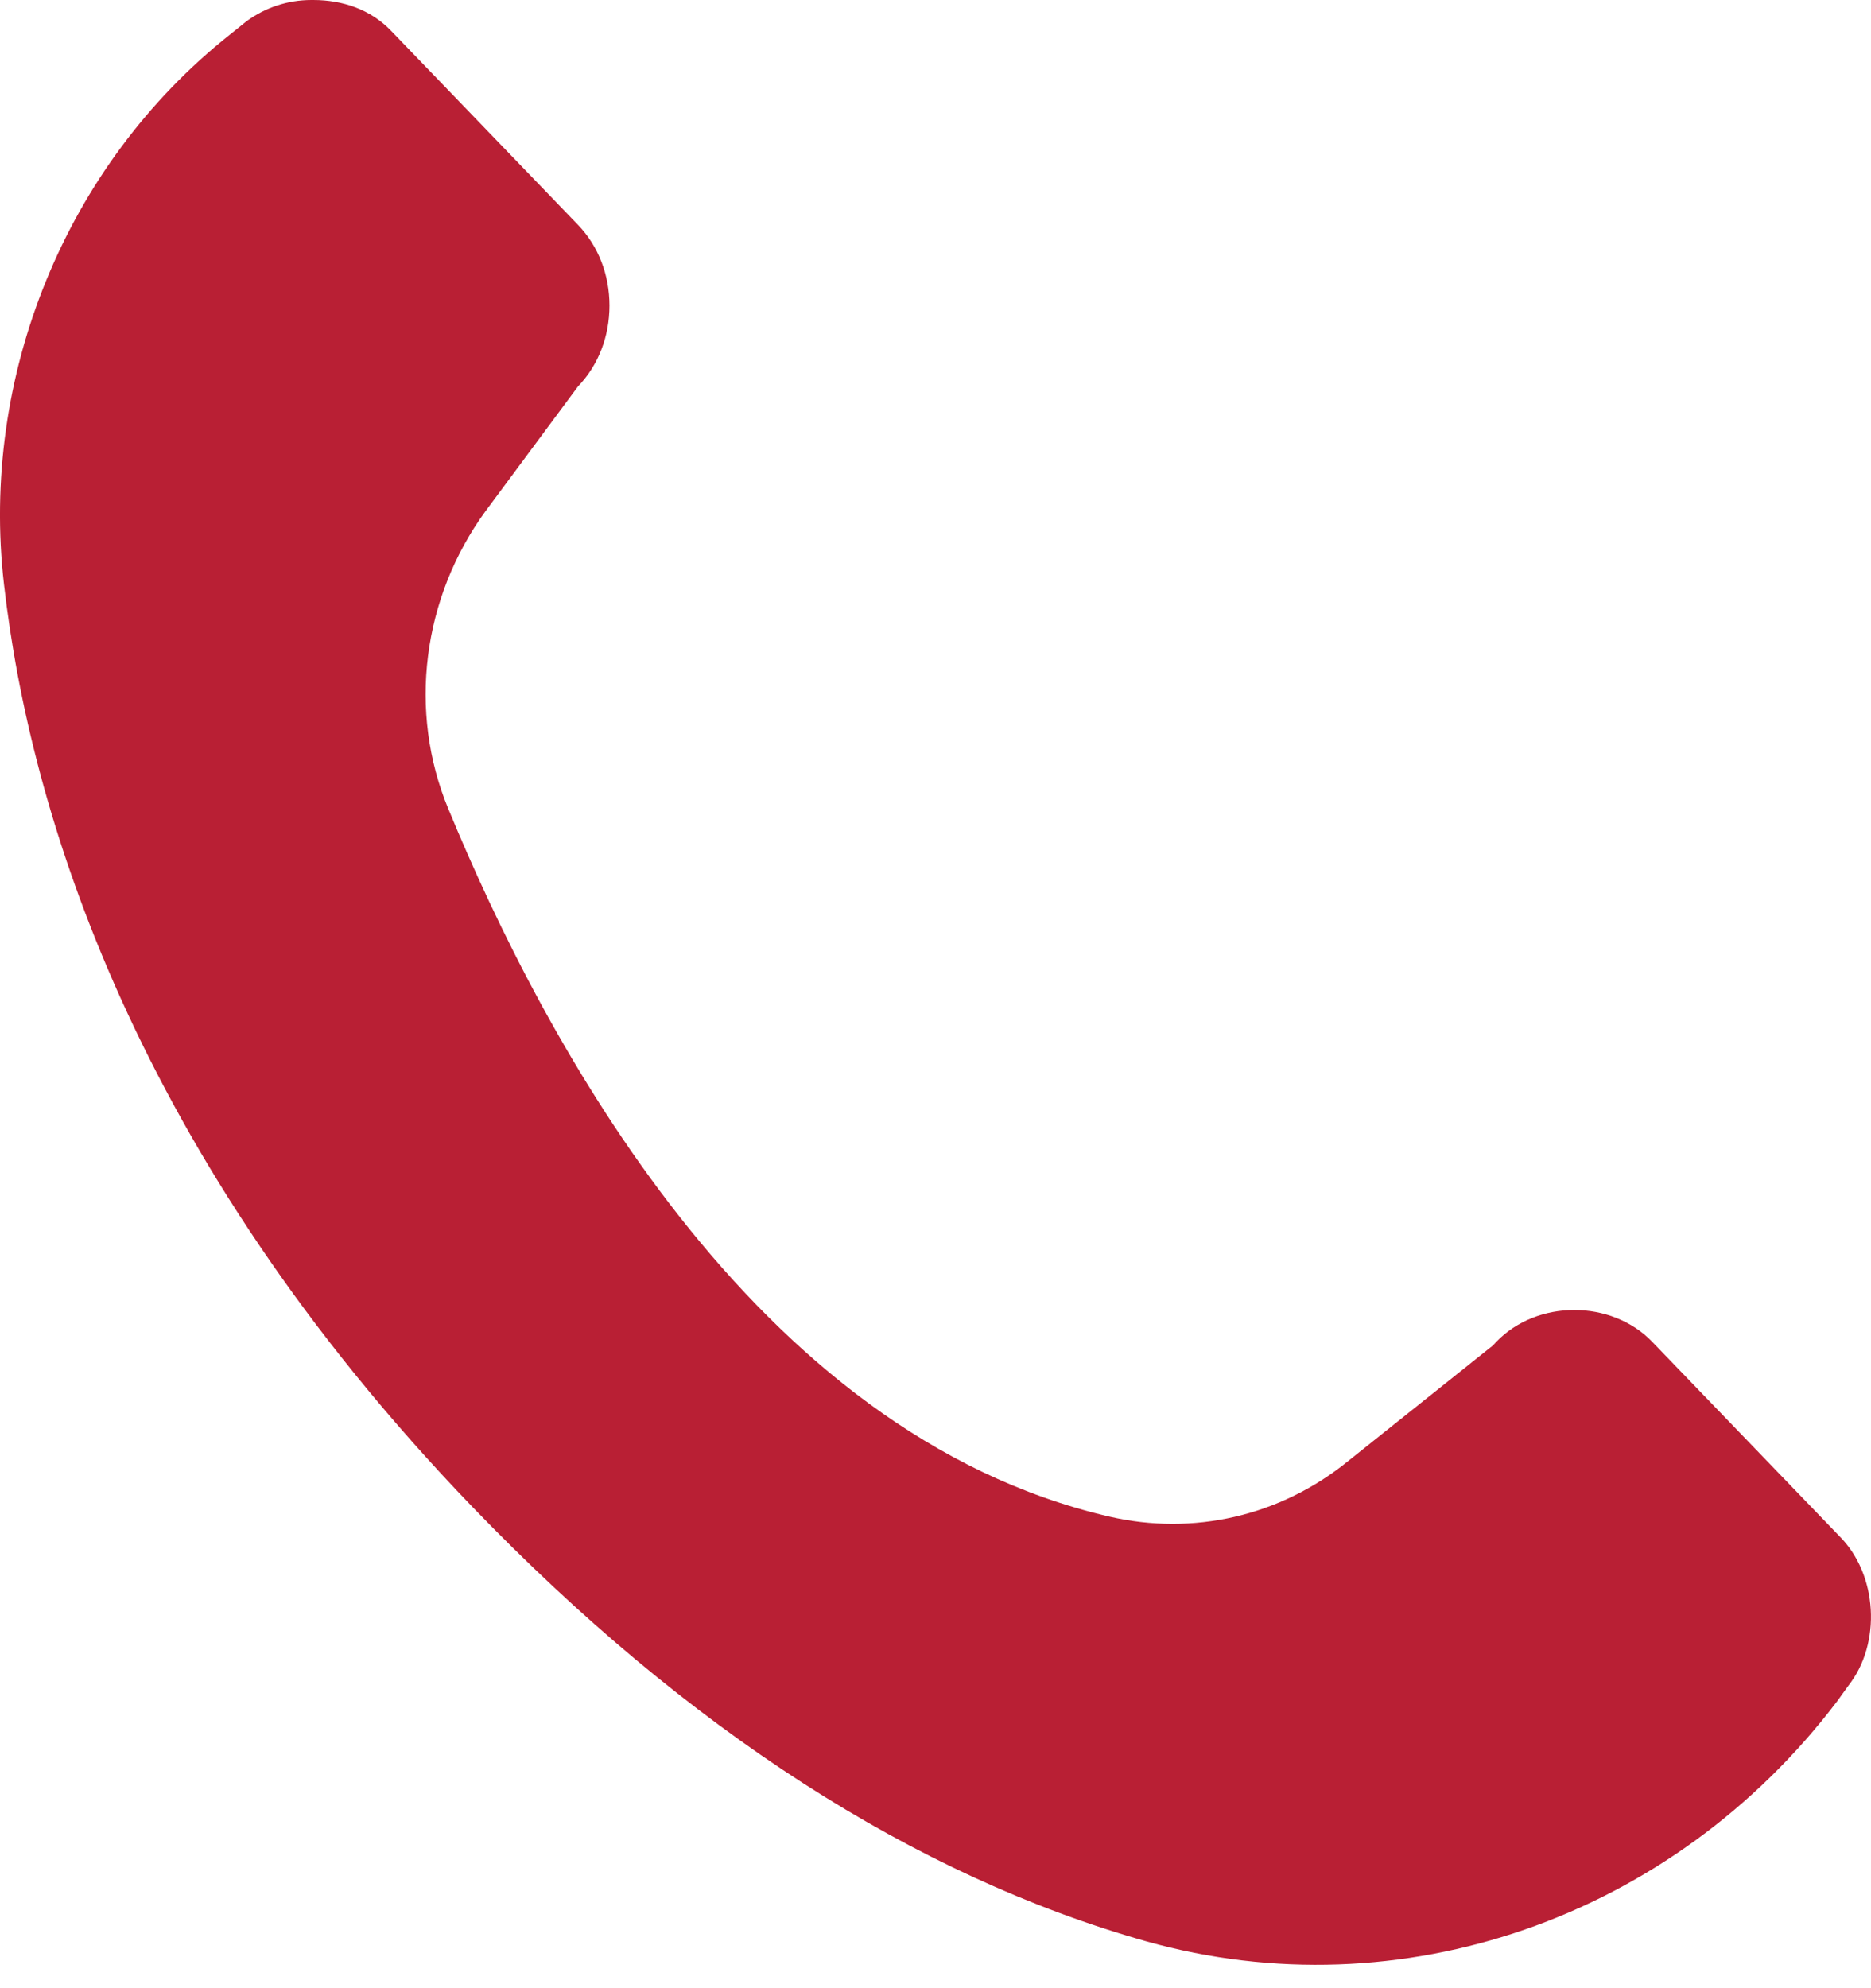 <svg width="16" height="17" viewBox="0 0 16 17" fill="none" xmlns="http://www.w3.org/2000/svg">
<path d="M2.663 0C2.457 0 2.267 0.066 2.109 0.181L1.966 0.296C0.557 1.413 -0.171 3.221 0.034 4.996C0.256 6.936 1.143 9.878 4.041 12.886C5.878 14.792 7.825 16.041 9.805 16.6C11.974 17.208 14.302 16.403 15.711 14.546L15.806 14.414C16.091 14.053 16.059 13.461 15.727 13.132L14.128 11.472C13.779 11.111 13.146 11.111 12.797 11.472L12.766 11.505L11.531 12.491C10.945 12.968 10.2 13.132 9.488 12.968C6.432 12.261 4.642 8.875 3.835 6.919C3.486 6.081 3.613 5.111 4.151 4.372L4.943 3.304C5.117 3.123 5.212 2.876 5.212 2.613C5.212 2.35 5.117 2.104 4.943 1.923L3.344 0.263C3.17 0.082 2.932 0 2.679 0H2.663Z" fill="#B91F34"/>
</svg>
